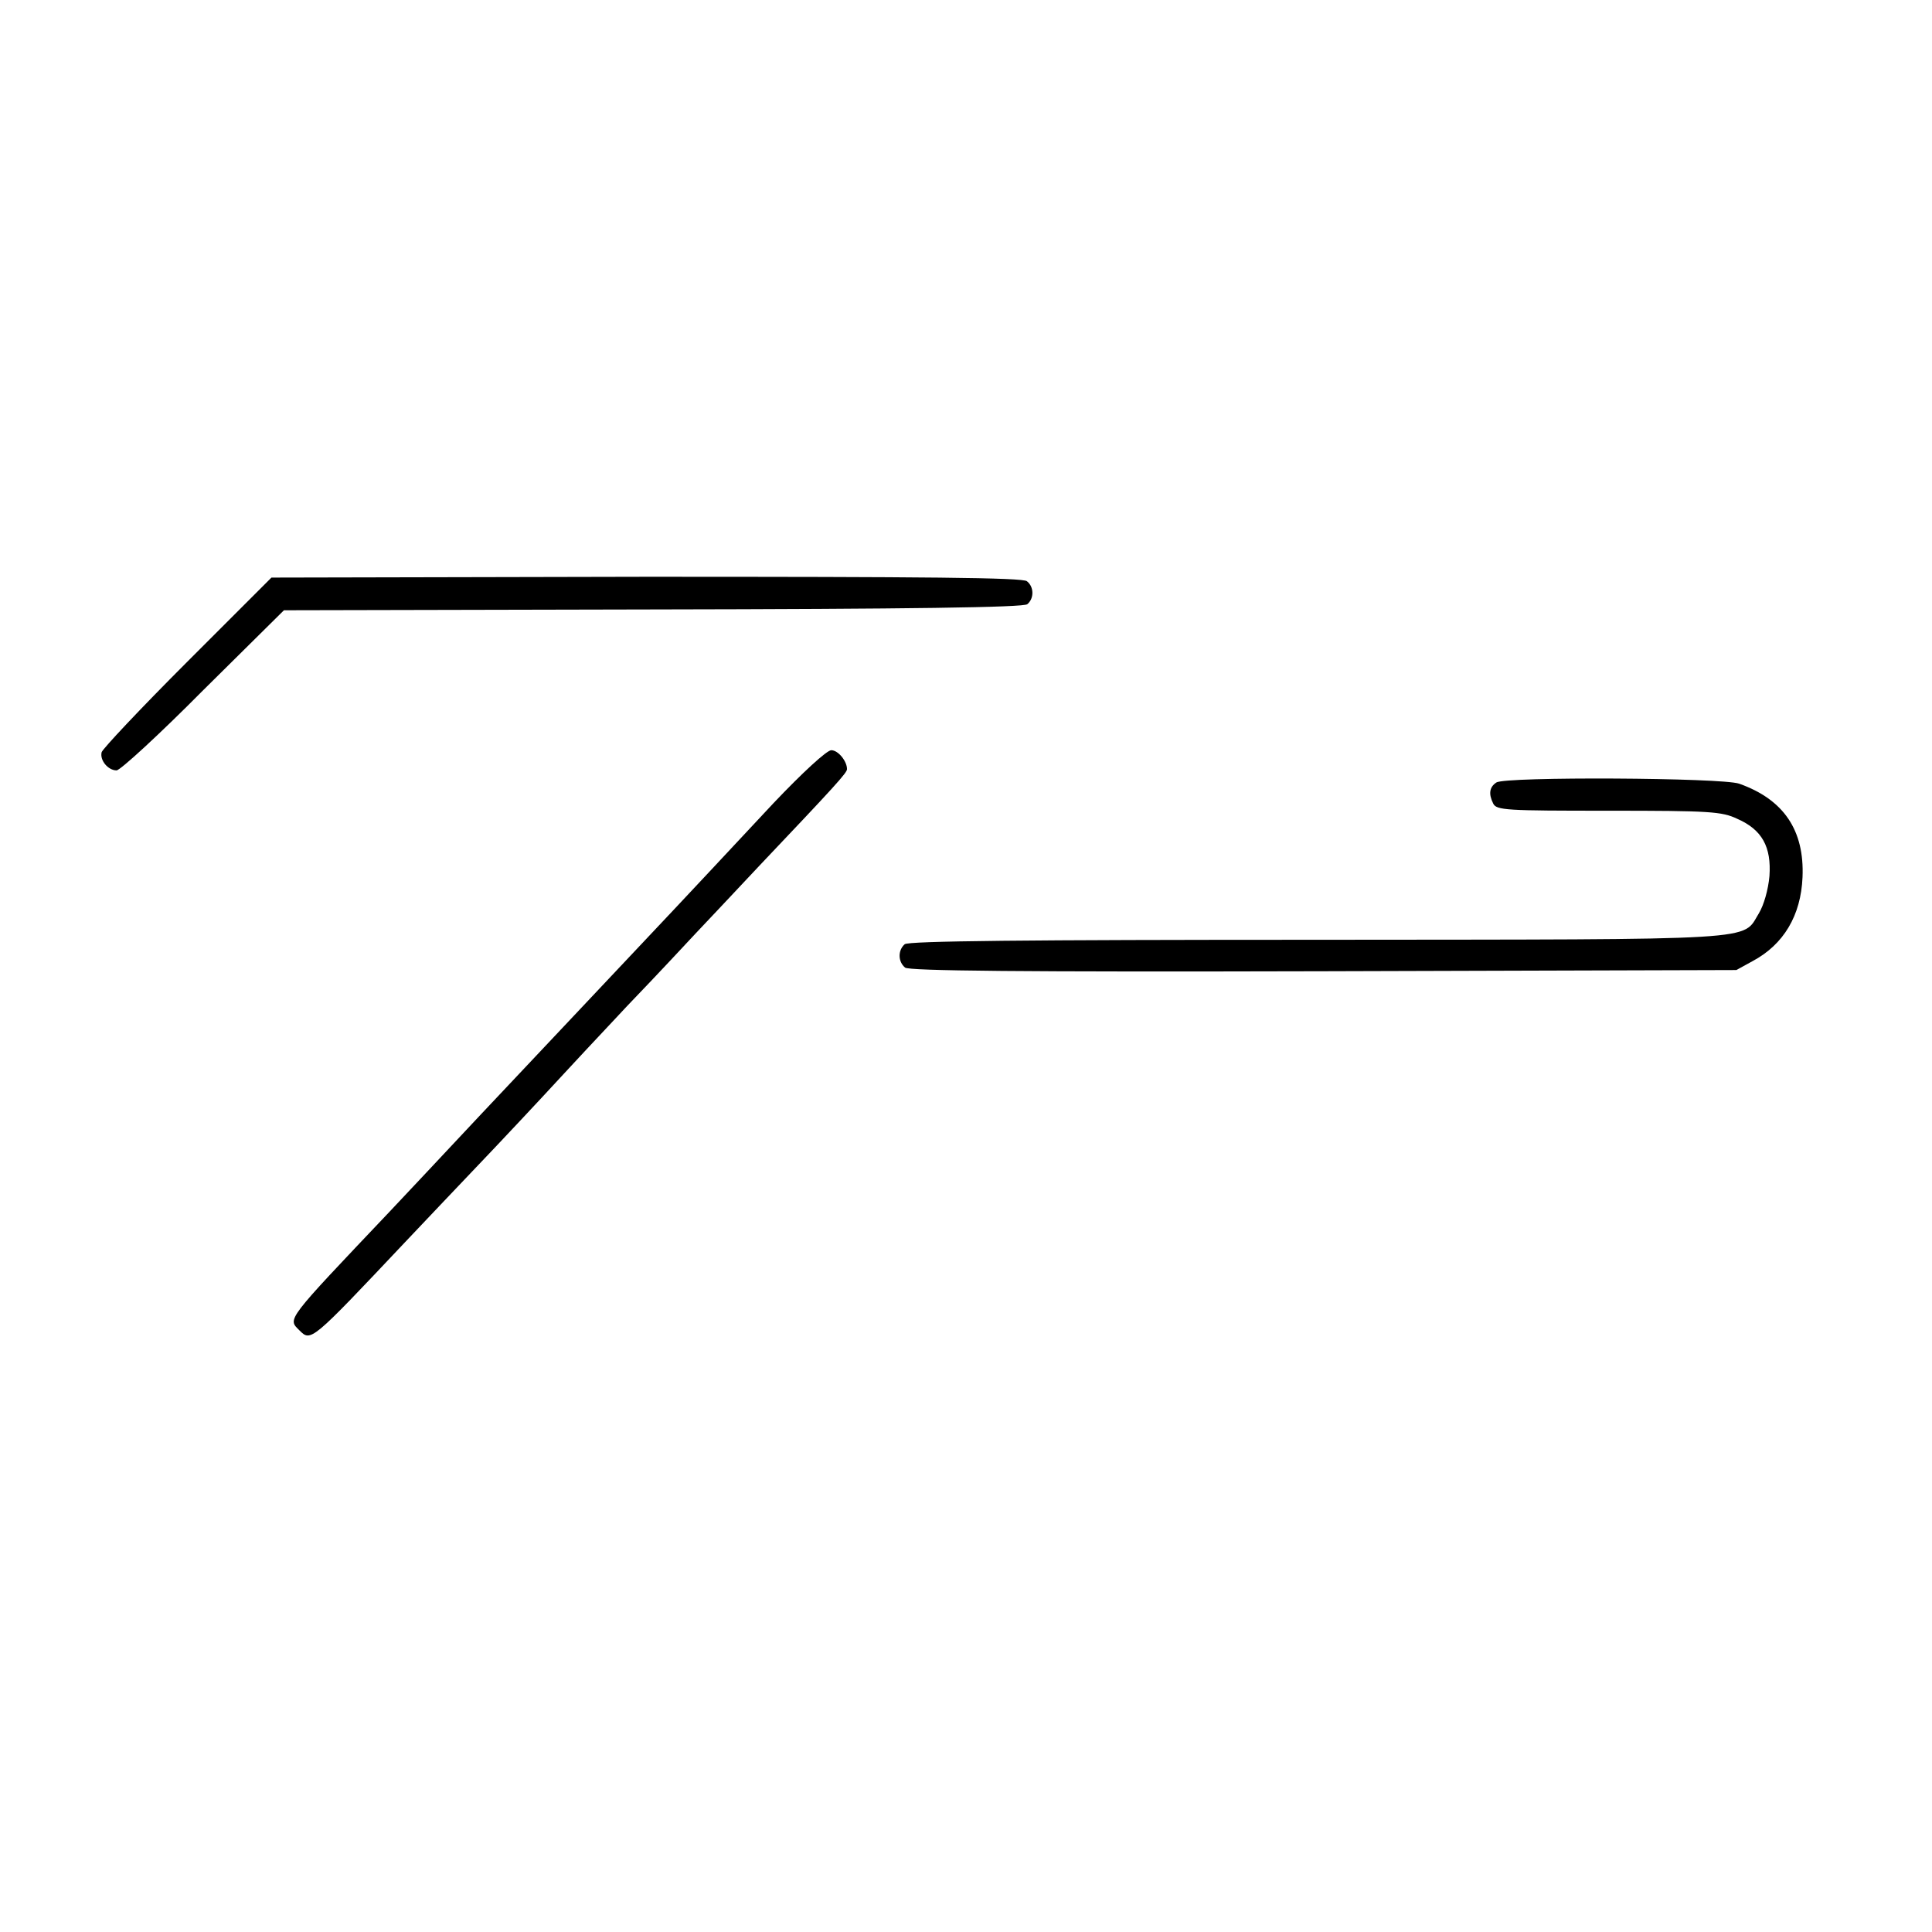 <?xml version="1.0" standalone="no"?>
<!DOCTYPE svg PUBLIC "-//W3C//DTD SVG 20010904//EN"
 "http://www.w3.org/TR/2001/REC-SVG-20010904/DTD/svg10.dtd">
<svg version="1.0" xmlns="http://www.w3.org/2000/svg"
 width="479pt" height="479pt" viewBox="0 0 479 479"
 preserveAspectRatio="xMidYMid meet">
<g transform="translate(0,479) scale(0.1,-0.1)"
fill="#000000" stroke="none">
<path d="M464 3149 c-115 -115 -210 -216 -212 -224 -5 -20 16 -45 37 -45 9 0
106 89 215 199 l200 198 915 2 c634 1 919 5 928 13 17 14 17 43 -1 57 -10 9
-252 11 -944 11 l-929 -2 -209 -209z"/>
<path d="M1917 2798 c-68 -73 -139 -149 -157 -168 -27 -29 -101 -108 -335
-356 -218 -231 -292 -310 -305 -324 -8 -9 -78 -83 -154 -164 -259 -273 -253
-265 -224 -294 29 -29 28 -30 262 218 39 41 141 149 226 238 85 90 161 172
170 182 9 10 79 85 156 167 78 81 153 162 168 178 16 17 88 93 160 170 186
196 216 229 216 238 0 20 -22 47 -39 47 -11 0 -71 -55 -144 -132z"/>
<path d="M3710 2850 c-17 -11 -20 -28 -8 -52 8 -17 32 -18 286 -18 252 0 281
-2 319 -20 62 -27 85 -70 80 -142 -3 -34 -14 -72 -26 -92 -43 -69 24 -65
-1095 -66 -726 0 -1013 -3 -1023 -11 -17 -15 -17 -43 1 -58 10 -8 282 -11
1037 -9 l1024 3 40 22 c77 41 120 113 124 208 5 117 -47 193 -157 232 -42 15
-580 18 -602 3z"/>
</g>
</svg>
